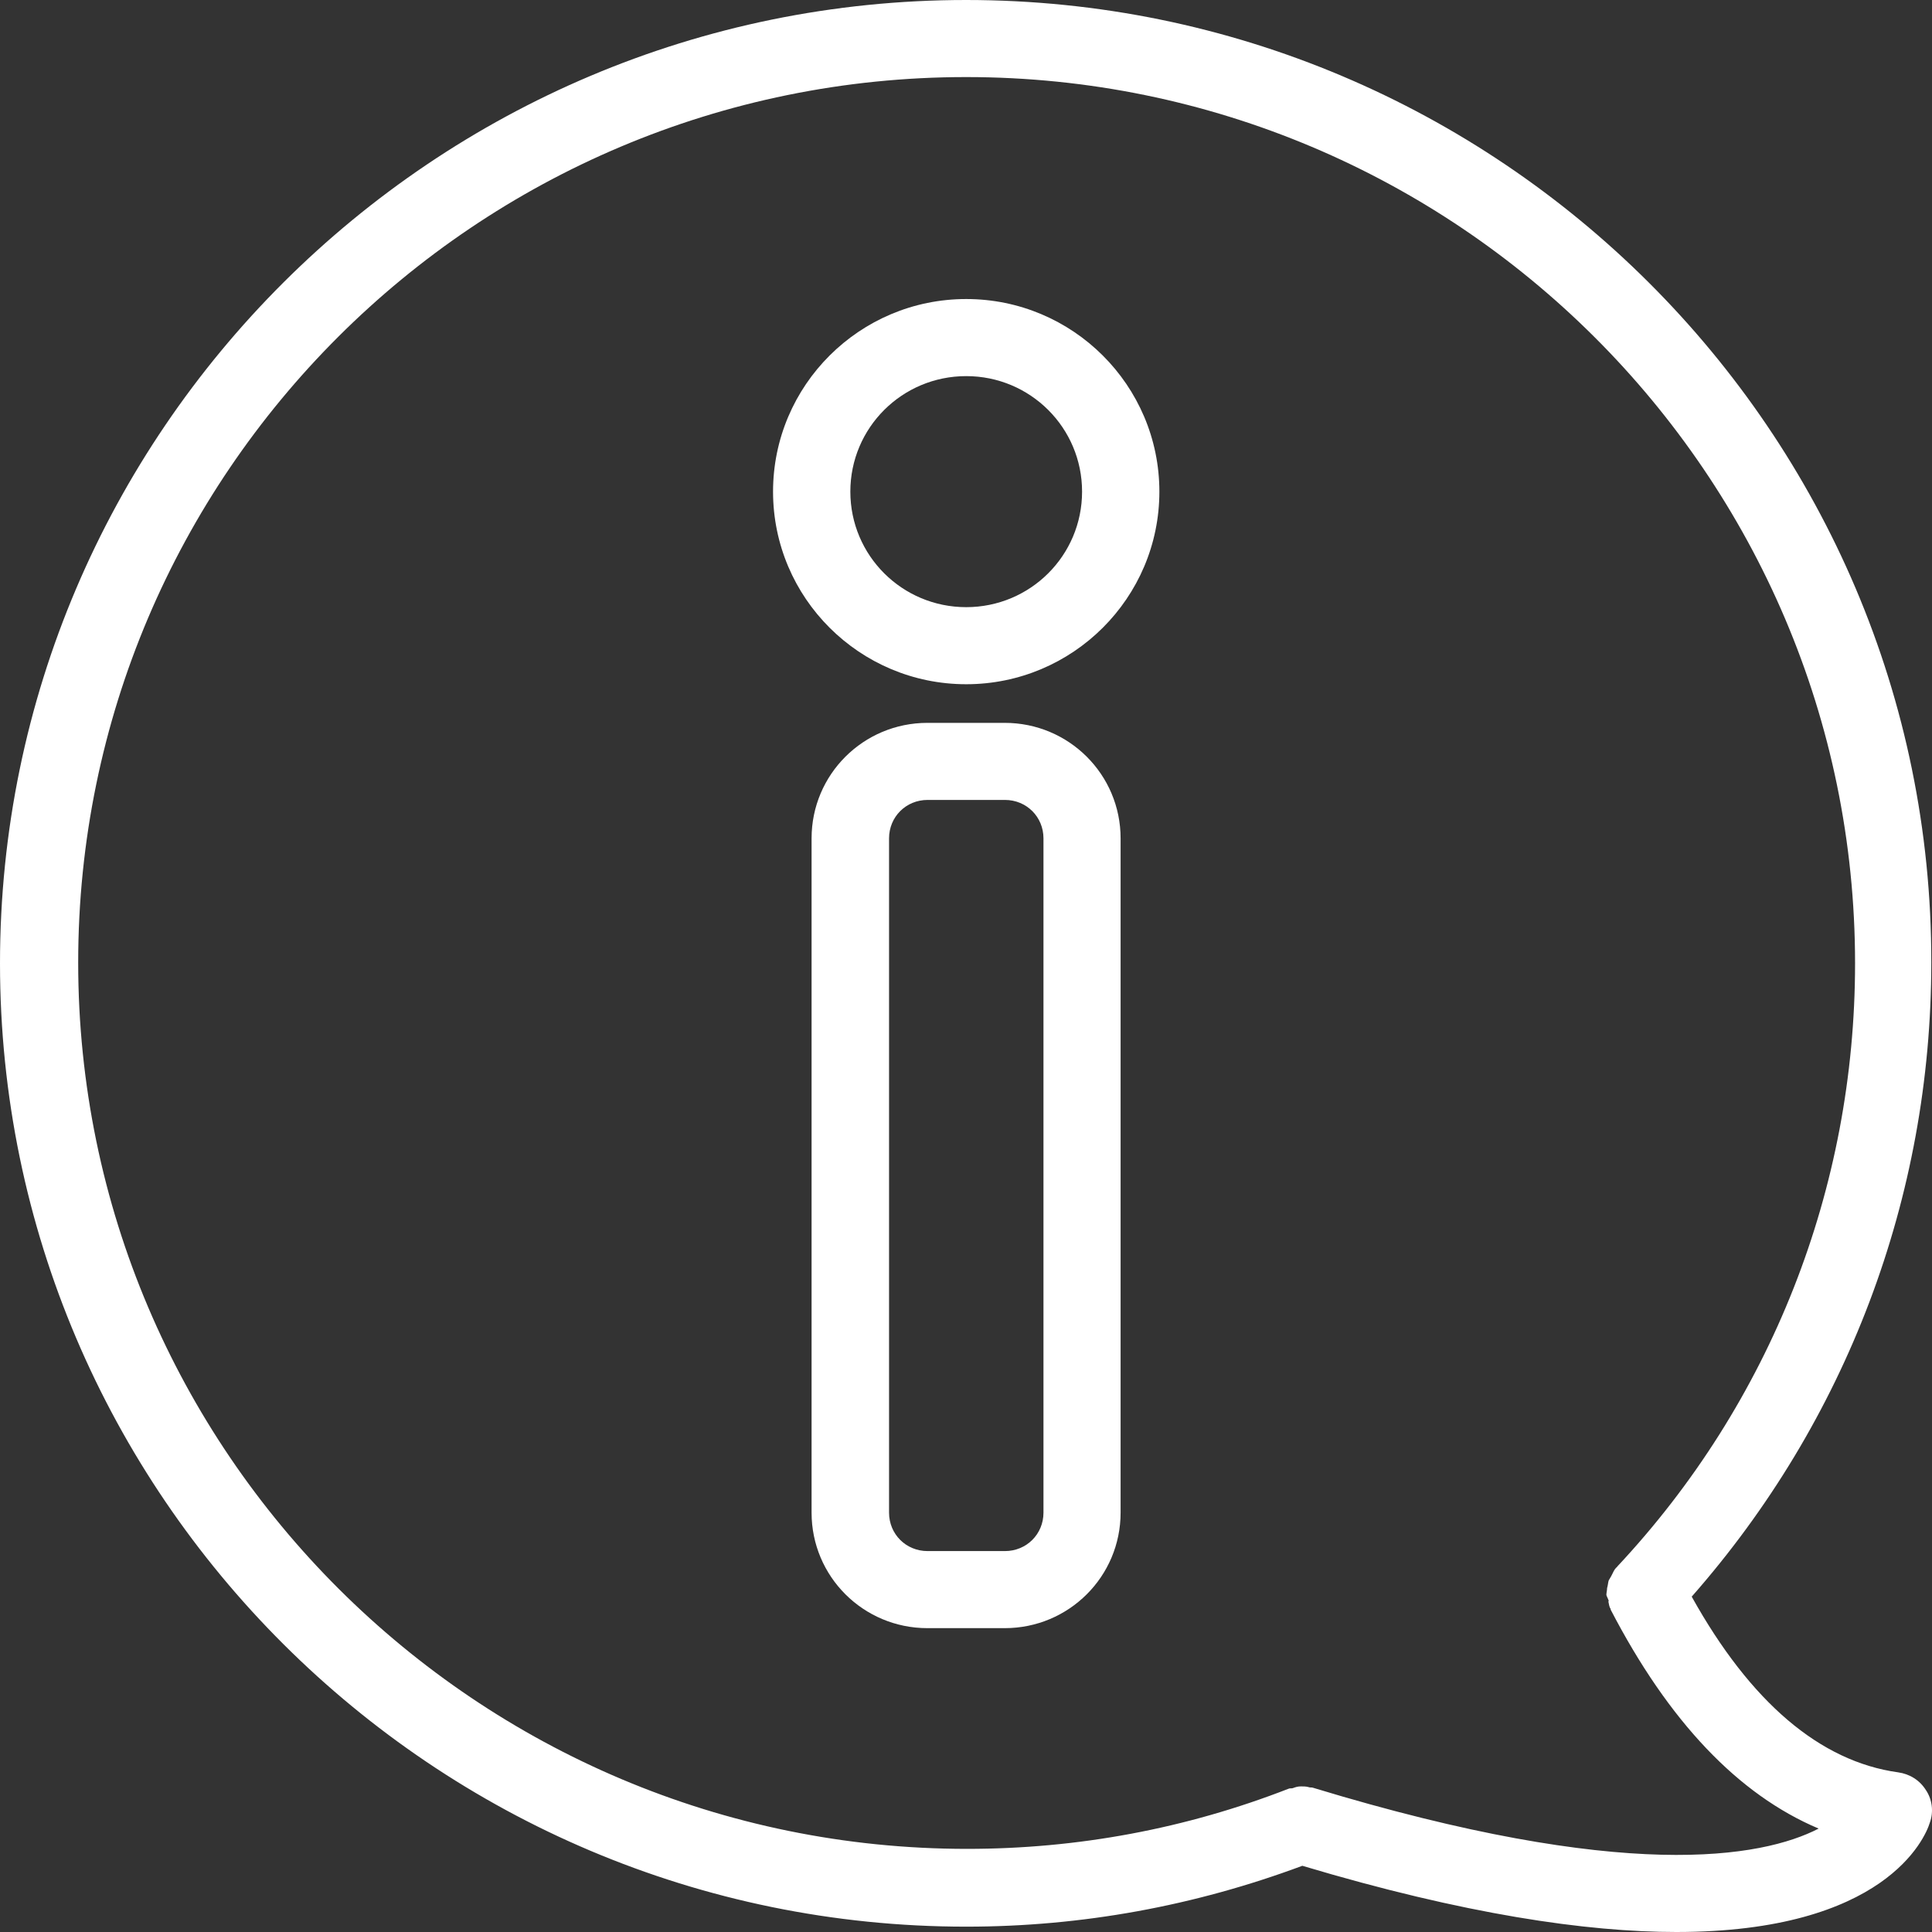 <svg width="140" height="140" viewBox="0 0 140 140" fill="none" xmlns="http://www.w3.org/2000/svg">
<rect x="0" y="0" width="140" height="140" fill="#333333" stroke="none"/>
<path d="M70.013 0C31.423 0 0 31.33 0 69.806C0 108.283 31.423 139.613 70.013 139.613C78.409 139.613 86.585 138.104 94.373 135.202C106.133 138.723 114.981 140 121.475 140C136.598 140 139.509 133.19 139.846 132.067C140.13 131.281 140.014 130.391 139.561 129.72C139.108 128.998 138.384 128.546 137.543 128.43C131.889 127.643 126.844 123.348 122.588 115.699C133.791 102.968 139.949 86.768 139.949 69.742C140.001 31.317 108.59 0 70 0L70.013 0ZM116.547 116.035C116.598 116.254 116.598 116.422 116.715 116.589V116.641C120.919 124.741 125.952 130.042 131.786 132.506C127.646 134.634 117.724 136.414 95.162 129.552C95.046 129.501 94.942 129.552 94.826 129.501C94.658 129.449 94.438 129.449 94.27 129.449C94.05 129.449 93.882 129.501 93.713 129.565C93.597 129.617 93.493 129.565 93.377 129.617C85.925 132.519 78.086 133.976 70.078 133.976C34.567 133.976 5.666 105.161 5.666 69.755C5.666 34.349 34.502 5.585 70.013 5.585C105.524 5.585 134.425 34.4 134.425 69.806C134.425 86.11 128.319 101.64 117.18 113.532C117.18 113.532 117.18 113.584 117.129 113.584C116.961 113.752 116.909 113.919 116.792 114.139C116.741 114.255 116.624 114.422 116.572 114.526C116.521 114.693 116.521 114.861 116.456 115.08C116.456 115.248 116.404 115.416 116.404 115.583C116.456 115.751 116.572 115.919 116.572 116.035H116.547Z" fill="white"/>
<path d="M72.807 52.381H67.206C62.561 52.381 58.81 56.121 58.81 60.752V109.611C58.81 114.242 62.561 117.982 67.206 117.982H72.807C77.451 117.982 81.203 114.242 81.203 109.611V60.752C81.203 56.121 77.451 52.381 72.807 52.381ZM75.614 109.611C75.614 111.172 74.385 112.397 72.82 112.397H67.218C65.653 112.397 64.424 111.172 64.424 109.611V60.752C64.424 59.191 65.653 57.966 67.218 57.966H72.82C74.385 57.966 75.614 59.191 75.614 60.752V109.611Z" fill="white"/>
<path d="M70.015 21.669C62.292 21.669 56.018 27.925 56.018 35.626C56.018 43.326 62.292 49.582 70.015 49.582C77.738 49.582 84.013 43.326 84.013 35.626C84.013 27.925 77.738 21.669 70.015 21.669ZM70.015 43.997C65.371 43.997 61.619 40.256 61.619 35.626C61.619 30.995 65.371 27.255 70.015 27.255C74.659 27.255 78.411 30.995 78.411 35.626C78.411 40.256 74.659 43.997 70.015 43.997Z" fill="white"/>
</svg>
